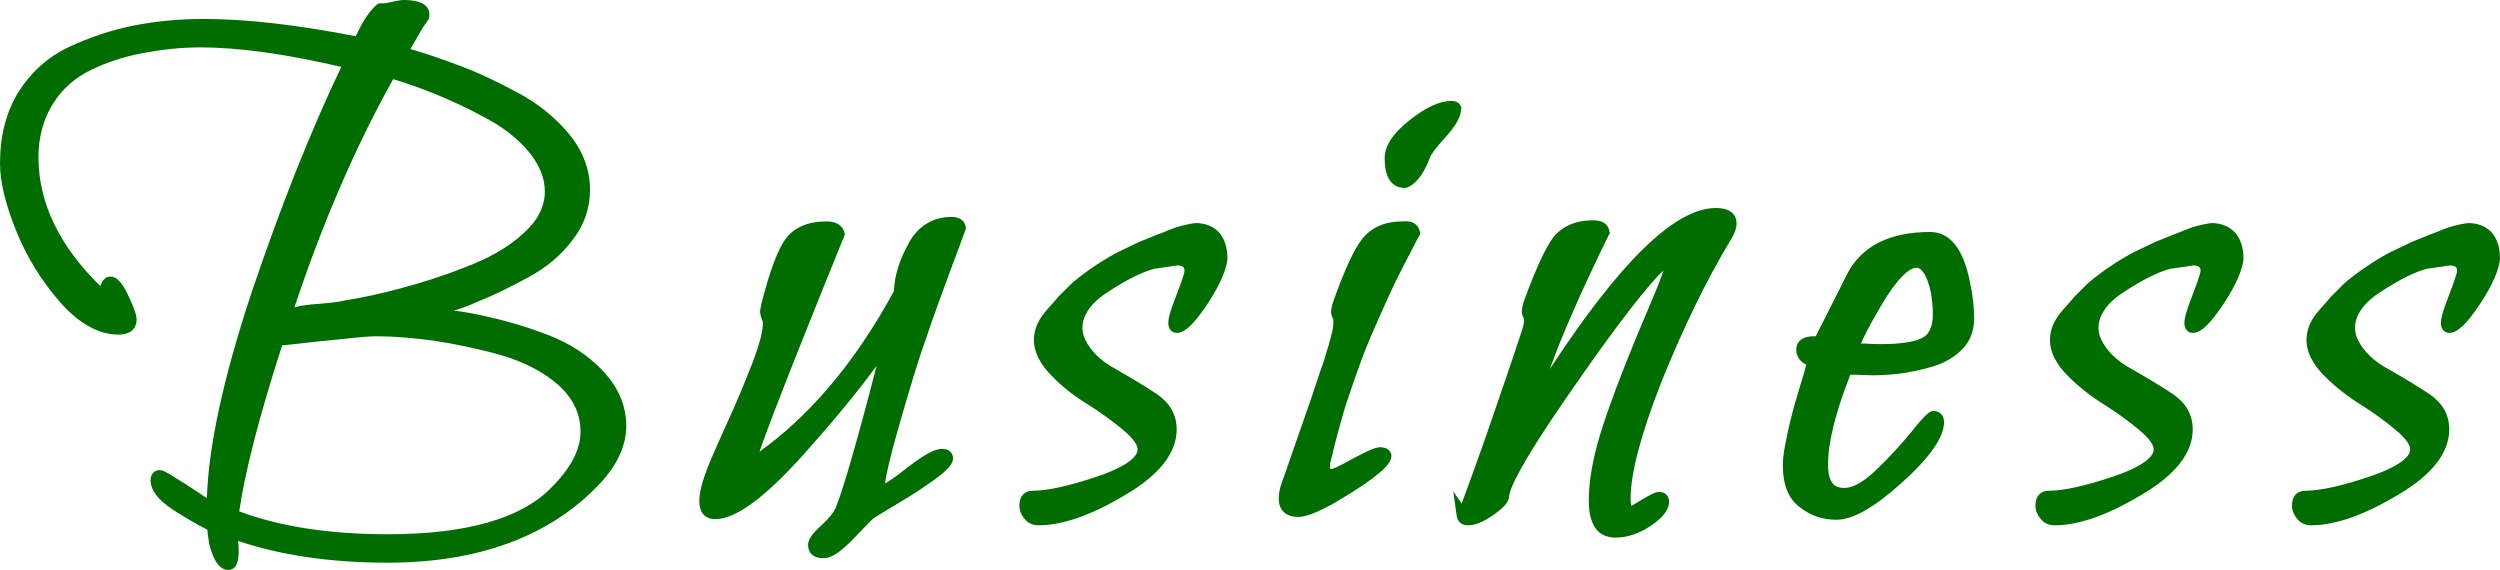 <svg version="1.1" xmlns="http://www.w3.org/2000/svg" xmlns:xlink="http://www.w3.org/1999/xlink" x="0px"
	 y="0px" width="448.3px" height="102.2px" viewBox="0 0 448.3 102.2" style="enable-background:new 0 0 448.3 102.2;"
	 xml:space="preserve">
<style type="text/css">
	.st0{fill:#006D00;}
</style>
<path class="st0" d="M98.1,60c-3.9-1.5-7.8-2.6-11.5-3.4c-1.8-0.4-3.5-0.7-5.2-0.9c1.4-0.4,2.7-0.9,4-1.5c2.8-1.1,5.9-2.6,9.2-4.4
	c3.4-1.8,6.1-4.1,8.1-6.8c2.1-2.7,3.1-5.7,3.1-9c0-3.5-1.2-6.8-3.7-9.9c-2.4-2.9-5.5-5.5-9.3-7.5c-3.7-2-7.3-3.7-10.6-4.9
	c-2.9-1.1-5.8-2.1-8.6-2.9c1.3-2.3,2.3-4.1,3.1-5.1l0.2-0.3V3.2C77,3,77,2.8,77,2.6C77,0.9,75.4,0,72.4,0c-0.4,0-0.9,0.1-1.5,0.2
	c-0.5,0.1-1,0.2-1.4,0.3c-0.4,0.1-0.7,0.1-1,0.1h-0.6l-0.3,0.2c-1.4,1.2-2.6,3.1-3.8,5.7C53.5,4.5,44.4,3.4,36.6,3.4
	c-4.5,0-8.7,0.4-12.7,1.2c-4,0.8-7.8,2.1-11.5,3.8c-3.8,1.8-6.8,4.5-9.1,8.1C1.1,20.1,0,24.4,0,29.3c0,3.3,1,7.4,2.9,12.1
	c1.9,4.7,4.5,8.9,7.8,12.7C14.1,58,17.7,60,21.2,60c3,0,3.3-1.9,3.3-2.7c0-0.5-0.2-1.6-1.5-4.3c-1.1-2.4-2.1-3.4-3.2-3.4
	c-0.9,0-1.5,0.7-1.8,1.7c-7.4-7.2-11.1-15-11.1-23.1c0-3.7,0.9-6.9,2.6-9.6c1.7-2.7,4-4.7,6.9-6.1c2.9-1.4,6.1-2.4,9.3-3
	c3.2-0.6,6.6-1,10.2-1c7,0,15.5,1.2,25.3,3.5c-5.5,11.5-10.9,25.1-16.1,40.5c-5,15.1-7.7,27.4-8,36.8c-0.4-0.2-0.8-0.5-1.4-0.9
	c-1.5-1-2.9-1.9-4.2-2.7c-2-1.3-2.5-1.4-2.9-1.4c-0.8,0-1.6,0.6-1.6,1.8c0,1.8,1.3,3.5,4,5.3c2.2,1.4,4.2,2.6,6.2,3.6
	c0,0.5,0.1,1.1,0.2,1.8c0.1,1,0.5,2.2,1,3.3c0.7,1.4,1.5,2.1,2.5,2.1c1.3,0,1.9-1.1,1.9-3.3c0-0.4,0-1.1-0.1-1.8c0,0,0-0.1,0-0.1
	c7.7,2.6,16.7,3.9,26.8,3.9c16.3,0,29.1-4.7,38-14.1c3.2-3.4,4.8-6.9,4.8-10.4c0-3.6-1.4-6.9-4.1-9.8C105.5,63.7,102.1,61.5,98.1,60
	z M69.5,95.8c-10.5,0-19.4-1.4-26.6-4.1c1-7,3.6-17.1,7.7-29.8c0.8,0,2.1-0.2,4-0.4c2.5-0.3,5.1-0.5,7.7-0.8
	c2.6-0.3,4.4-0.4,5.3-0.4c3.1,0,6.5,0.3,10.3,0.8c3.8,0.6,7.8,1.4,12,2.6c4.1,1.2,7.6,3,10.3,5.4c2.6,2.4,3.9,5.1,3.9,8.3
	c0,3.2-1.7,6.5-5.2,10C93.5,93,83.6,95.8,69.5,95.8z M71.5,51.8c-3.4,0.9-6.6,1.6-9.8,2.1c-0.7,0.2-2.3,0.4-4.7,0.6
	c-1.6,0.1-3,0.3-4.2,0.6C58,39.5,64,25.8,70.5,14.2c2.4,0.7,4.9,1.6,7.4,2.6c2.7,1.1,5.8,2.5,9.1,4.3c3.2,1.7,5.8,3.7,7.8,6.1
	c1.9,2.3,2.9,4.7,2.9,7.1c0,2.8-1.3,5.3-3.9,7.6c-2.7,2.5-6.3,4.5-10.6,6.1C78.9,49.7,74.9,50.9,71.5,51.8z M173.2,40.9l0,0.2
	l-0.1,0.2c-0.3,0.8-1.2,3.3-2.9,7.8c-1.6,4.4-3,8.1-4,11.2c-1.6,4.4-3.2,9.8-5,16.1c-1.7,5.9-2.3,8.8-2.5,10.3
	c0.7-0.4,1.8-1.1,3.8-2.7c4-3.1,5.5-3.5,6.4-3.5c1.9,0,2,1.4,2,1.7c0,1-1,2.1-3.3,3.8c-2,1.4-4.2,2.9-6.8,4.4
	c-3,1.8-3.8,2.3-4.1,2.5c-0.6,0.5-1.4,1.4-2.5,2.5c-1.2,1.3-2.3,2.4-3.3,3.2c-1.2,1-2.3,1.5-3.3,1.5c-1.7,0-2.7-0.9-2.7-2.4
	c0-0.9,0.7-2,2.4-3.5c1.3-1.2,2.1-2.2,2.5-3c1.3-3.1,3.8-11.7,7.4-25.6c-3.6,4.9-8,10.2-13.1,15.9c-7,7.8-12.2,11.6-15.9,11.6
	c-0.8,0-2.8-0.3-2.8-3.3c0-1.4,0.5-3.4,1.5-6l0,0c0.2-0.5,0.8-2,3.1-7.1c2.1-4.5,3.7-8.5,5-11.8c1.2-3.2,1.8-5.5,1.8-6.9
	c0-0.3-0.1-0.6-0.2-0.8c-0.2-0.5-0.3-1-0.3-1.4c0-0.1,0-0.2,0.3-1.6c1.5-5.8,2.9-9.5,4.3-11.4c1.5-2,4-3.1,7.3-3.1
	c2.1,0,2.9,1,3.2,1.9l0.1,0.4l-0.1,0.3C140.6,68.9,137.2,78,136.2,81c0.4-0.3,0.9-0.7,1.6-1.2c8.5-6.5,16.1-15.8,22.5-27.6
	c0.1-2.8,1-5.6,2.6-8.5c1.7-3.2,4.4-4.8,7.8-4.8C172.1,38.9,173.1,39.6,173.2,40.9z M220.1,46.4l0,0.1c-0.2,1.9-1.3,4.5-3.5,7.9
	c-2.4,3.6-4.1,5.3-5.6,5.3c-0.7,0-1.5-0.5-1.5-1.8c0-0.6,0.2-1.8,1.5-5.1c1.2-3.1,1.4-4,1.4-4.2c0-0.4,0-1-1.3-1
	c-0.1,0-0.8,0.1-4.1,0.6c-2,0.5-4.7,1.8-8.1,4c-3.2,2-4.8,4.3-4.8,6.6c0,0.8,0.2,1.5,0.5,2.1c1,2.1,2.9,3.9,5.5,5.3
	c2.8,1.6,5.3,3.1,7.4,4.5c2.3,1.6,3.5,3.7,3.5,6.3c0,4.2-3.1,8.2-9.3,11.8c-6,3.6-11.2,5.4-15.5,5.4c-1,0-1.9-0.4-2.5-1.2
	c-0.6-0.7-0.9-1.5-0.9-2.4c0-1.6,0.9-2.6,2.4-2.6c2.7,0,6.7-0.9,11.7-2.6c6.1-2.1,7.1-3.9,7.1-4.8c0-0.5-0.3-1.6-2.6-3.5
	c-1.9-1.6-4-3.1-6.2-4.5c-2.3-1.4-4.6-3.1-6.6-5.2c-2.1-2.1-3.2-4.3-3.2-6.4c0-1.7,0.6-3.3,1.8-4.8c0.8-1,1.7-1.9,2.5-2.9
	c0.9-0.9,1.7-1.7,2.5-2.5c0.8-0.7,1.7-1.4,2.8-2.2c1-0.7,1.9-1.3,2.7-1.8c0.8-0.5,1.8-1.1,2.8-1.6l2.5-1.2c0.6-0.3,1.4-0.7,2.5-1.1
	c1-0.4,1.7-0.7,2.2-0.9c0.4-0.1,1-0.4,1.8-0.7c1-0.4,1.4-0.5,1.6-0.6c1.5-0.4,2.7-0.7,3.6-0.7C218.1,40.2,220.1,42.4,220.1,46.4z
	 M262,19.5c0,1.4-0.9,3-2.7,5c-1.9,2.1-2.7,3.2-2.9,3.8c-1.2,3.2-2.7,4.9-4.3,5.4l-0.1,0h-0.1c-1.6,0-3.6-0.9-3.6-5.3
	c0-2.2,1.4-4.4,4.4-6.8c2.9-2.3,5.4-3.5,7.6-3.5c1.2,0,1.6,0.7,1.7,1.1l0.1,0.2V19.5z M254.6,41.5l0.1,0.4l-0.2,0.4
	c-0.1,0.1-0.4,0.7-1.7,3.2c-1,1.9-1.8,3.5-2.5,4.9c-0.7,1.4-1.6,3.4-2.8,6.1c-1.2,2.7-2.3,5.2-3.2,7.6c-0.9,2.4-1.9,5.3-3,8.6
	c-1,3.3-1.9,6.7-2.7,10.1c-0.1,0.2-0.1,0.4-0.1,0.8c0,0.4,0.1,0.5,0.1,0.5c0,0,0.1,0,0.2,0c0.1,0,0.8-0.2,3.7-1.8
	c3.3-1.8,4.4-2.1,5-2.1c1.5,0,1.9,0.9,2,1.3l0,0.2c0,1.1-0.9,2.7-7.1,6.6c-4.7,3-7.8,4.4-9.6,4.4c-2.2,0-3.5-1.2-3.5-3.3
	c0-0.9,0.2-1.9,0.6-3c1-2.7,1.9-5.5,2.9-8.3c1-2.9,1.8-5.1,2.3-6.6c0.5-1.6,1.1-3.2,1.6-4.8c0.6-1.6,1-2.9,1.2-3.7
	c0.3-0.8,0.5-1.6,0.7-2.4c0.2-0.8,0.4-1.4,0.4-1.8c0.1-0.4,0.1-0.7,0.1-1.1c0-0.2,0-0.4-0.1-0.6c-0.2-0.4-0.3-0.8-0.3-1.1
	c0-0.5,0.1-1.1,0.4-2c2-5.6,3.7-9.3,5.2-11.2c1.7-2.1,4.1-3.1,7.3-3.1C253.8,39.5,254.4,40.7,254.6,41.5z M311.4,40
	c0,1-0.4,2-1.1,3.1c-4.4,7.3-8.5,15.8-12.3,25.2c-3.7,9.4-5.6,16.5-5.6,21.1c0,0.7,0.1,1.1,0.1,1.3c0.3-0.1,0.8-0.4,1.9-1.1
	c2.2-1.3,2.7-1.4,3.1-1.4c1.1,0,1.8,0.7,1.8,1.8c0,1.4-1.1,2.8-3.3,4.3c-2.1,1.4-4.2,2.1-6.3,2.1c-2.2,0-4.8-1.1-4.8-6.6
	c0-3.5,0.7-7.5,2.1-12.1c1.4-4.5,3.6-10.4,6.5-17.4c2.6-6.2,4.1-9.7,4.3-10.4v0l0.1-0.2c0.2-0.5,0.3-0.9,0.4-1.2
	c-0.3,0.3-0.8,0.7-1.3,1.3c-3.7,4.1-9,11.2-15.9,21.2c-8.5,12.3-10.4,16.6-10.5,18.1c-0.1,1-1,2-2.9,3.3c-1.7,1.2-3.2,1.8-4.5,1.8
	c-1.1,0-1.9-0.7-2-1.8l-0.6-4.3l1.5,2.2c0.6-1.6,1.8-4.8,4.1-11.3c3.1-9,5.3-15.4,6.6-19.4c0.4-1.2,0.5-1.8,0.5-2
	c0-0.2,0-0.4-0.1-0.6c-0.2-0.4-0.3-0.8-0.3-1.1c0-0.5,0.1-1.1,0.4-2c2.1-5.7,3.8-9.4,5.2-11.3c1.6-2,4-3.1,7.2-3.1
	c2.2,0,2.8,1.2,2.9,2l0.1,0.3l-0.2,0.3c-4.9,10-8.4,18-10.6,24.1c12.7-19.4,22.5-28.9,29.8-28.9C311,37.3,311.4,39.2,311.4,40z
	 M353.2,50.3c-1.2-5.8-3.6-8.7-7.1-8.7c-7.2,0-12.2,2.5-14.8,7.4c-0.5,1-2.4,4.8-5.7,11.3h-0.3c-2.9,0-3.2,1.7-3.2,2.4
	c0,0.7,0.3,2,1.8,2.7c-0.2,0.8-0.6,2.2-1.4,4.8c-1,3.2-1.8,6.4-2.4,9.7c-0.3,1.4-0.4,2.6-0.4,3.6c0,3.4,1,6,3.1,7.5
	c1.9,1.5,4.1,2.2,6.5,2.2c3,0,6.8-2.2,11.8-6.7c5-4.5,7.5-8.1,7.5-10.8c0-1.2-0.7-2-1.9-2c-0.6,0-1.2,0.3-4,3.8
	c-1.8,2.2-3.9,4.5-6.3,6.8c-2.2,2.1-4.1,3.2-5.7,3.2c-1.4,0-2.9-0.5-2.9-4.2c0-3.9,1.3-9.3,4-16.1c0.3,0,0.6,0,1,0
	c1.1,0,2.1,0.1,3,0.1c1.5,0,3.1-0.1,4.8-0.3c1.7-0.2,3.6-0.6,5.7-1.2c2.2-0.6,4.1-1.7,5.5-3.1c1.5-1.5,2.2-3.4,2.2-5.6
	C354,55.3,353.8,53.1,353.2,50.3L353.2,50.3z M343.7,48c0.3,0,0.7,0.2,1,0.6c0.3,0.3,0.8,1.1,1.3,2.8c0.4,1.5,0.6,3.2,0.6,5.3
	c-0.1,2-0.7,3.3-1.9,3.9c-1.4,0.7-3.8,1.1-7.2,1.1c-0.8,0-1.9,0-3.1-0.1c-0.3,0-0.5,0-0.7,0c1.1-2.5,2.7-5.3,4.6-8.4
	C341.2,48.7,342.9,48,343.7,48z M402.3,46.4l0,0.1c-0.2,1.9-1.3,4.5-3.5,7.9c-2.4,3.6-4.1,5.3-5.6,5.3c-0.7,0-1.5-0.5-1.5-1.8
	c0-0.6,0.2-1.8,1.5-5.1c1.2-3.1,1.4-4,1.4-4.2c0-0.4,0-1-1.3-1c-0.1,0-0.8,0.1-4.1,0.6c-2,0.5-4.7,1.8-8.1,4c-3.2,2-4.8,4.3-4.8,6.6
	c0,0.8,0.2,1.5,0.5,2.1c1,2.1,2.9,3.9,5.5,5.3c2.8,1.6,5.3,3.1,7.4,4.5c2.3,1.6,3.5,3.7,3.5,6.3c0,4.2-3.1,8.2-9.3,11.8
	c-6,3.6-11.2,5.4-15.5,5.4c-1,0-1.9-0.4-2.5-1.2c-0.6-0.7-0.9-1.5-0.9-2.4c0-1.6,0.9-2.6,2.4-2.6c2.7,0,6.7-0.9,11.7-2.6
	c6.1-2.1,7.1-3.9,7.1-4.8c0-0.5-0.3-1.6-2.6-3.5c-1.9-1.6-4-3.1-6.2-4.5c-2.3-1.4-4.6-3.2-6.6-5.2c-2.1-2.1-3.2-4.3-3.2-6.4
	c0-1.7,0.6-3.3,1.8-4.8c0.8-1,1.7-1.9,2.5-2.9c0.9-0.9,1.7-1.7,2.5-2.5c0.8-0.7,1.7-1.4,2.8-2.2c1-0.7,1.9-1.3,2.7-1.8
	c0.8-0.5,1.8-1.1,2.8-1.6l2.5-1.2c0.6-0.3,1.4-0.7,2.5-1.1c1-0.4,1.7-0.7,2.2-0.9c0.4-0.1,1-0.4,1.8-0.7c1-0.4,1.4-0.5,1.6-0.6
	c1.5-0.4,2.7-0.7,3.6-0.7C400.2,40.2,402.3,42.4,402.3,46.4z M448.3,46.4l0,0.1c-0.2,1.9-1.3,4.5-3.5,7.9c-2.4,3.6-4.1,5.3-5.6,5.3
	c-0.7,0-1.5-0.5-1.5-1.8c0-0.6,0.2-1.8,1.5-5.1c1.2-3.1,1.4-4,1.4-4.2c0-0.4,0-1-1.3-1c-0.1,0-0.8,0.1-4.1,0.6c-2,0.5-4.7,1.8-8.1,4
	c-3.2,2-4.8,4.3-4.8,6.6c0,0.8,0.2,1.5,0.5,2.1c1,2.1,2.9,3.9,5.5,5.3c2.8,1.6,5.3,3.1,7.4,4.5c2.3,1.6,3.5,3.7,3.5,6.3
	c0,4.2-3.1,8.2-9.3,11.8c-6,3.6-11.2,5.4-15.5,5.4c-1,0-1.9-0.4-2.5-1.2c-0.6-0.7-0.9-1.5-0.9-2.4c0-1.6,0.9-2.6,2.4-2.6
	c2.7,0,6.7-0.9,11.7-2.6c6.1-2.1,7.1-3.9,7.1-4.8c0-0.5-0.3-1.6-2.6-3.5c-1.9-1.6-4-3.1-6.2-4.5c-2.3-1.4-4.6-3.2-6.6-5.2
	c-2.1-2.1-3.2-4.3-3.2-6.4c0-1.7,0.6-3.3,1.8-4.8c0.8-1,1.7-1.9,2.5-2.9c0.9-0.9,1.7-1.7,2.5-2.5c0.8-0.7,1.7-1.4,2.8-2.2
	c1-0.7,1.9-1.3,2.7-1.8c0.8-0.5,1.8-1.1,2.8-1.6l2.5-1.2c0.6-0.3,1.4-0.7,2.5-1.1c1-0.4,1.7-0.7,2.2-0.9c0.4-0.1,1-0.4,1.8-0.7
	c1-0.4,1.4-0.5,1.6-0.6c1.5-0.4,2.7-0.7,3.6-0.7C446.3,40.2,448.3,42.4,448.3,46.4z"/>
</svg>